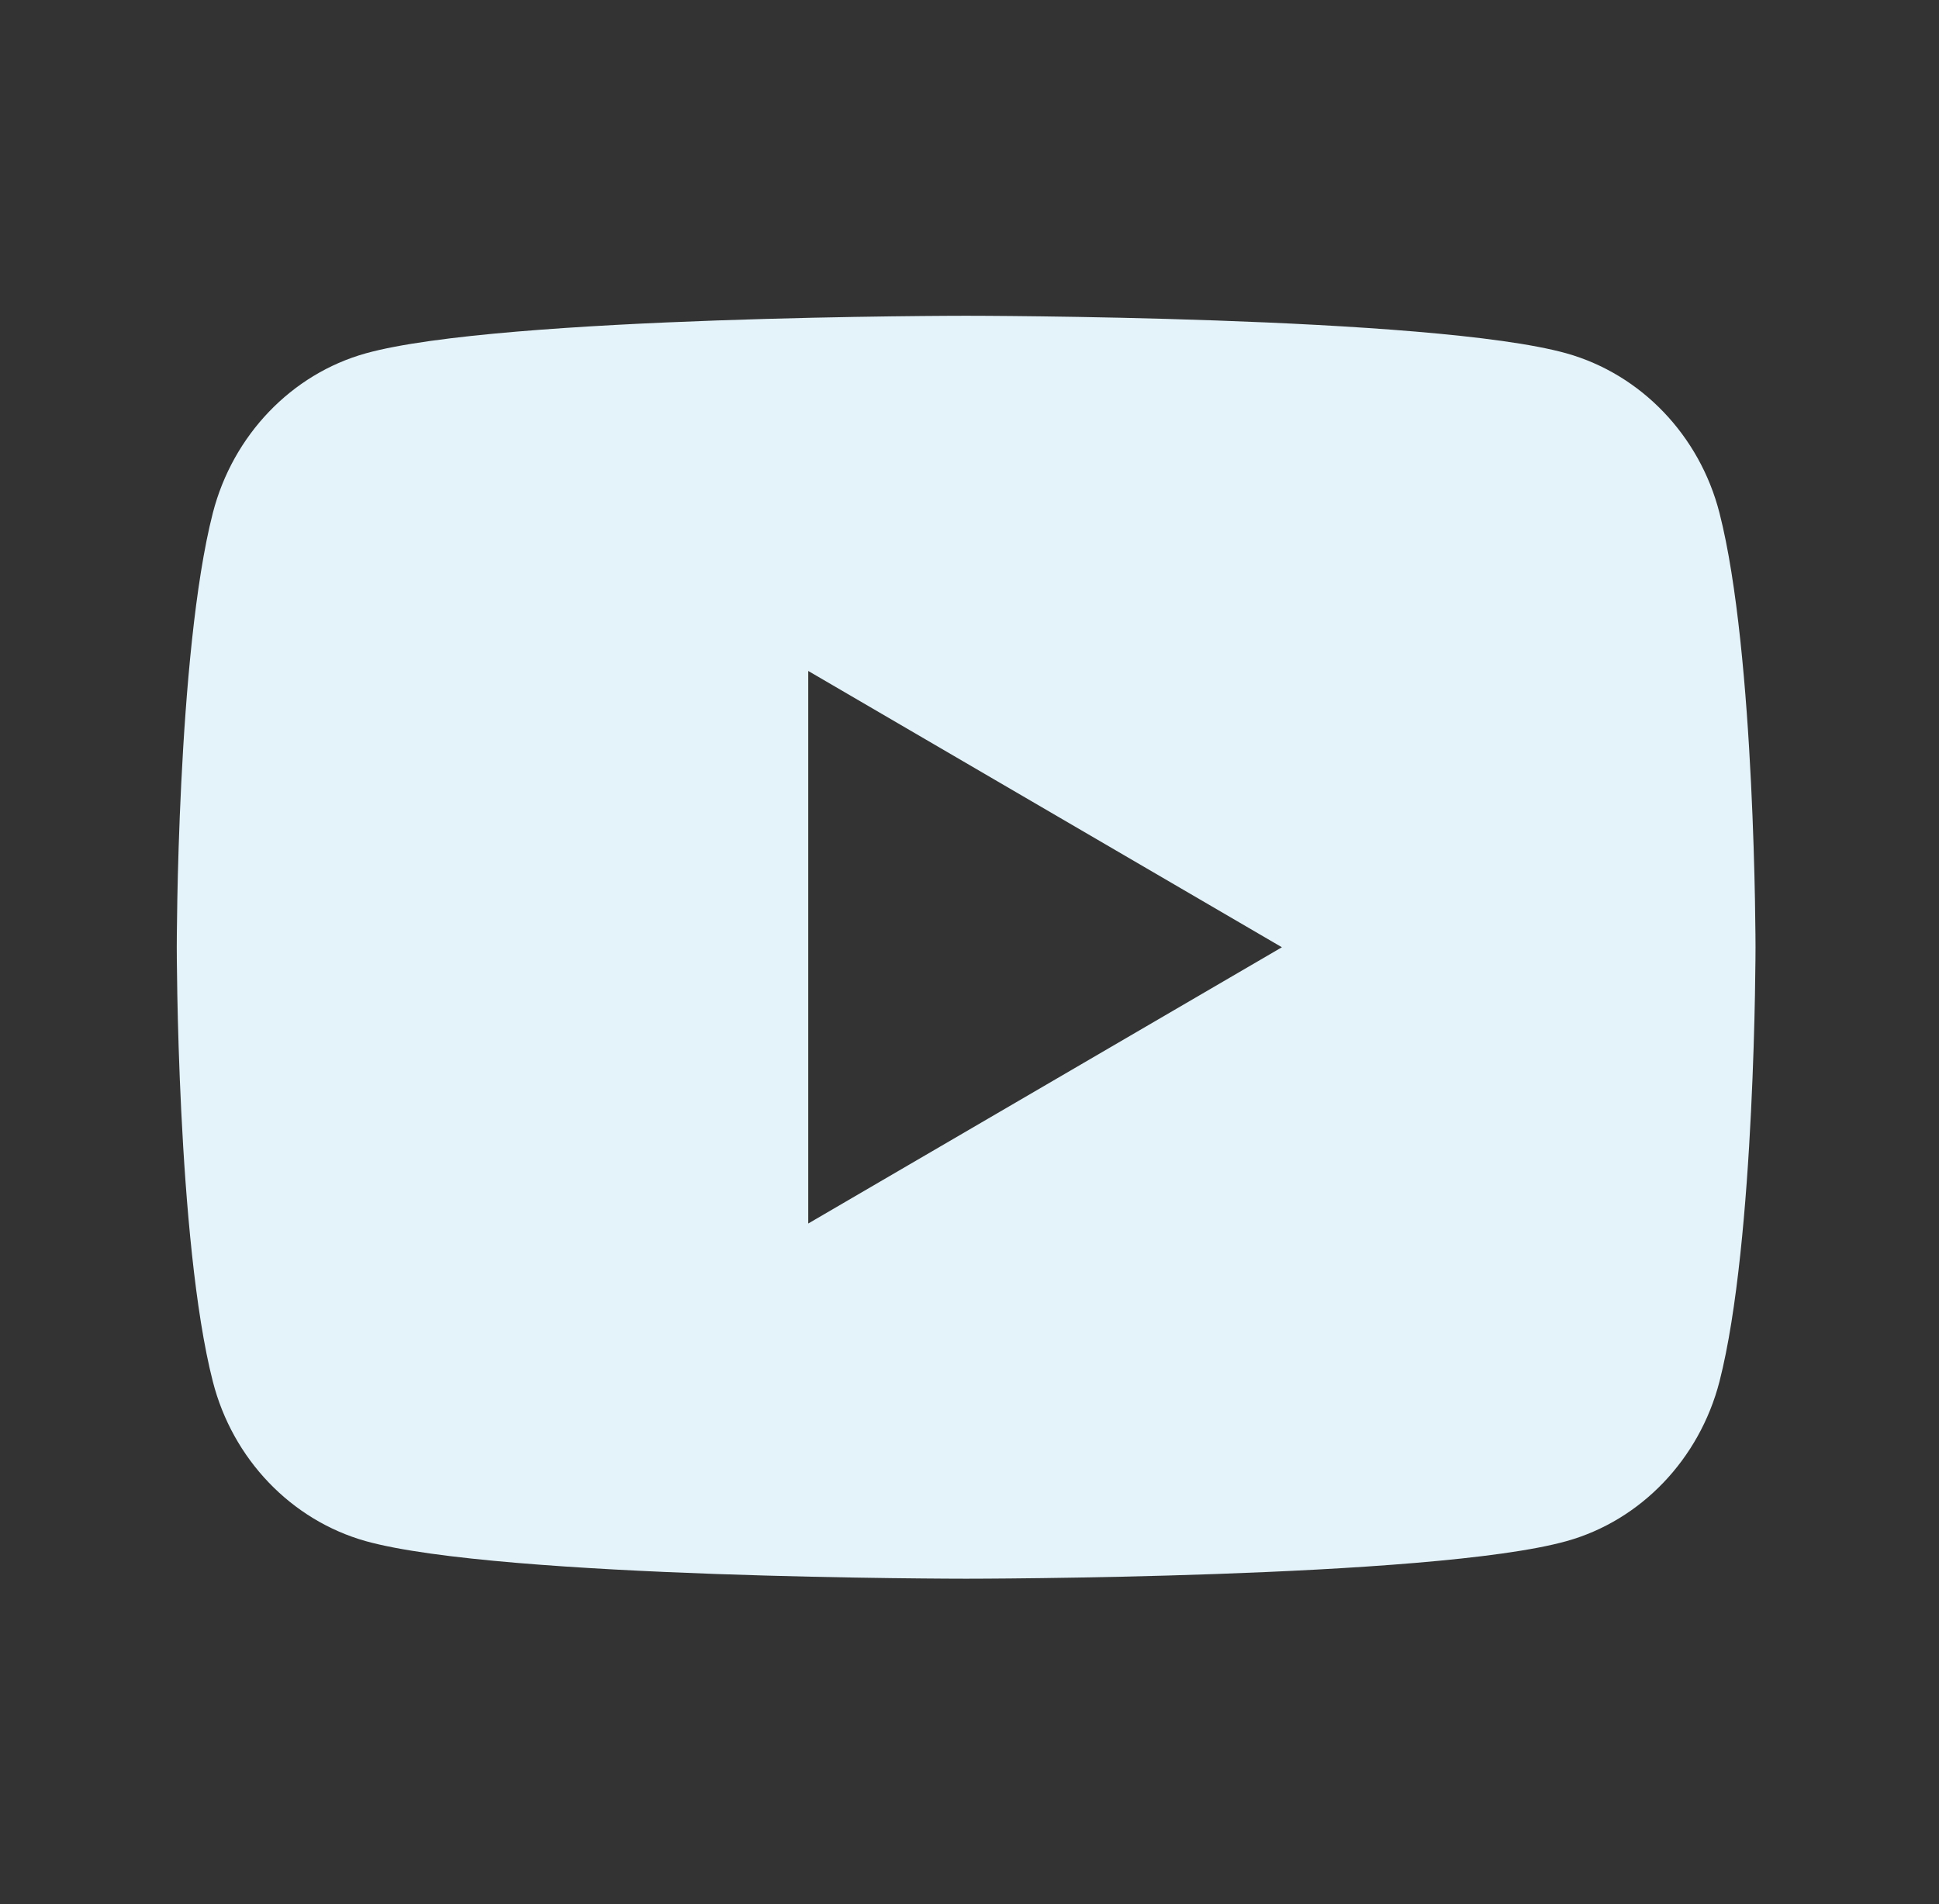 <svg width="56" height="55" viewBox="0 0 56 55" fill="none" xmlns="http://www.w3.org/2000/svg">
<rect x="0" y="0" width="56" height="55" fill="#333333" stroke="none"/>
<path d="M49.66 14.815C50.701 18.878 50.701 27.359 50.701 27.359C50.701 27.359 50.701 35.84 49.66 39.902C49.08 42.148 47.386 43.915 45.241 44.512C41.345 45.597 27.903 45.597 27.903 45.597C27.903 45.597 14.468 45.597 10.565 44.512C8.41 43.906 6.719 42.141 6.147 39.902C5.105 35.84 5.105 27.359 5.105 27.359C5.105 27.359 5.105 18.878 6.147 14.815C6.726 12.569 8.42 10.803 10.565 10.205C14.468 9.12 27.903 9.12 27.903 9.12C27.903 9.12 41.345 9.12 45.241 10.205C47.396 10.812 49.087 12.576 49.66 14.815ZM23.343 35.338L37.022 27.359L23.343 19.379V35.338Z" fill="#E4F2F9"/>
</svg>
